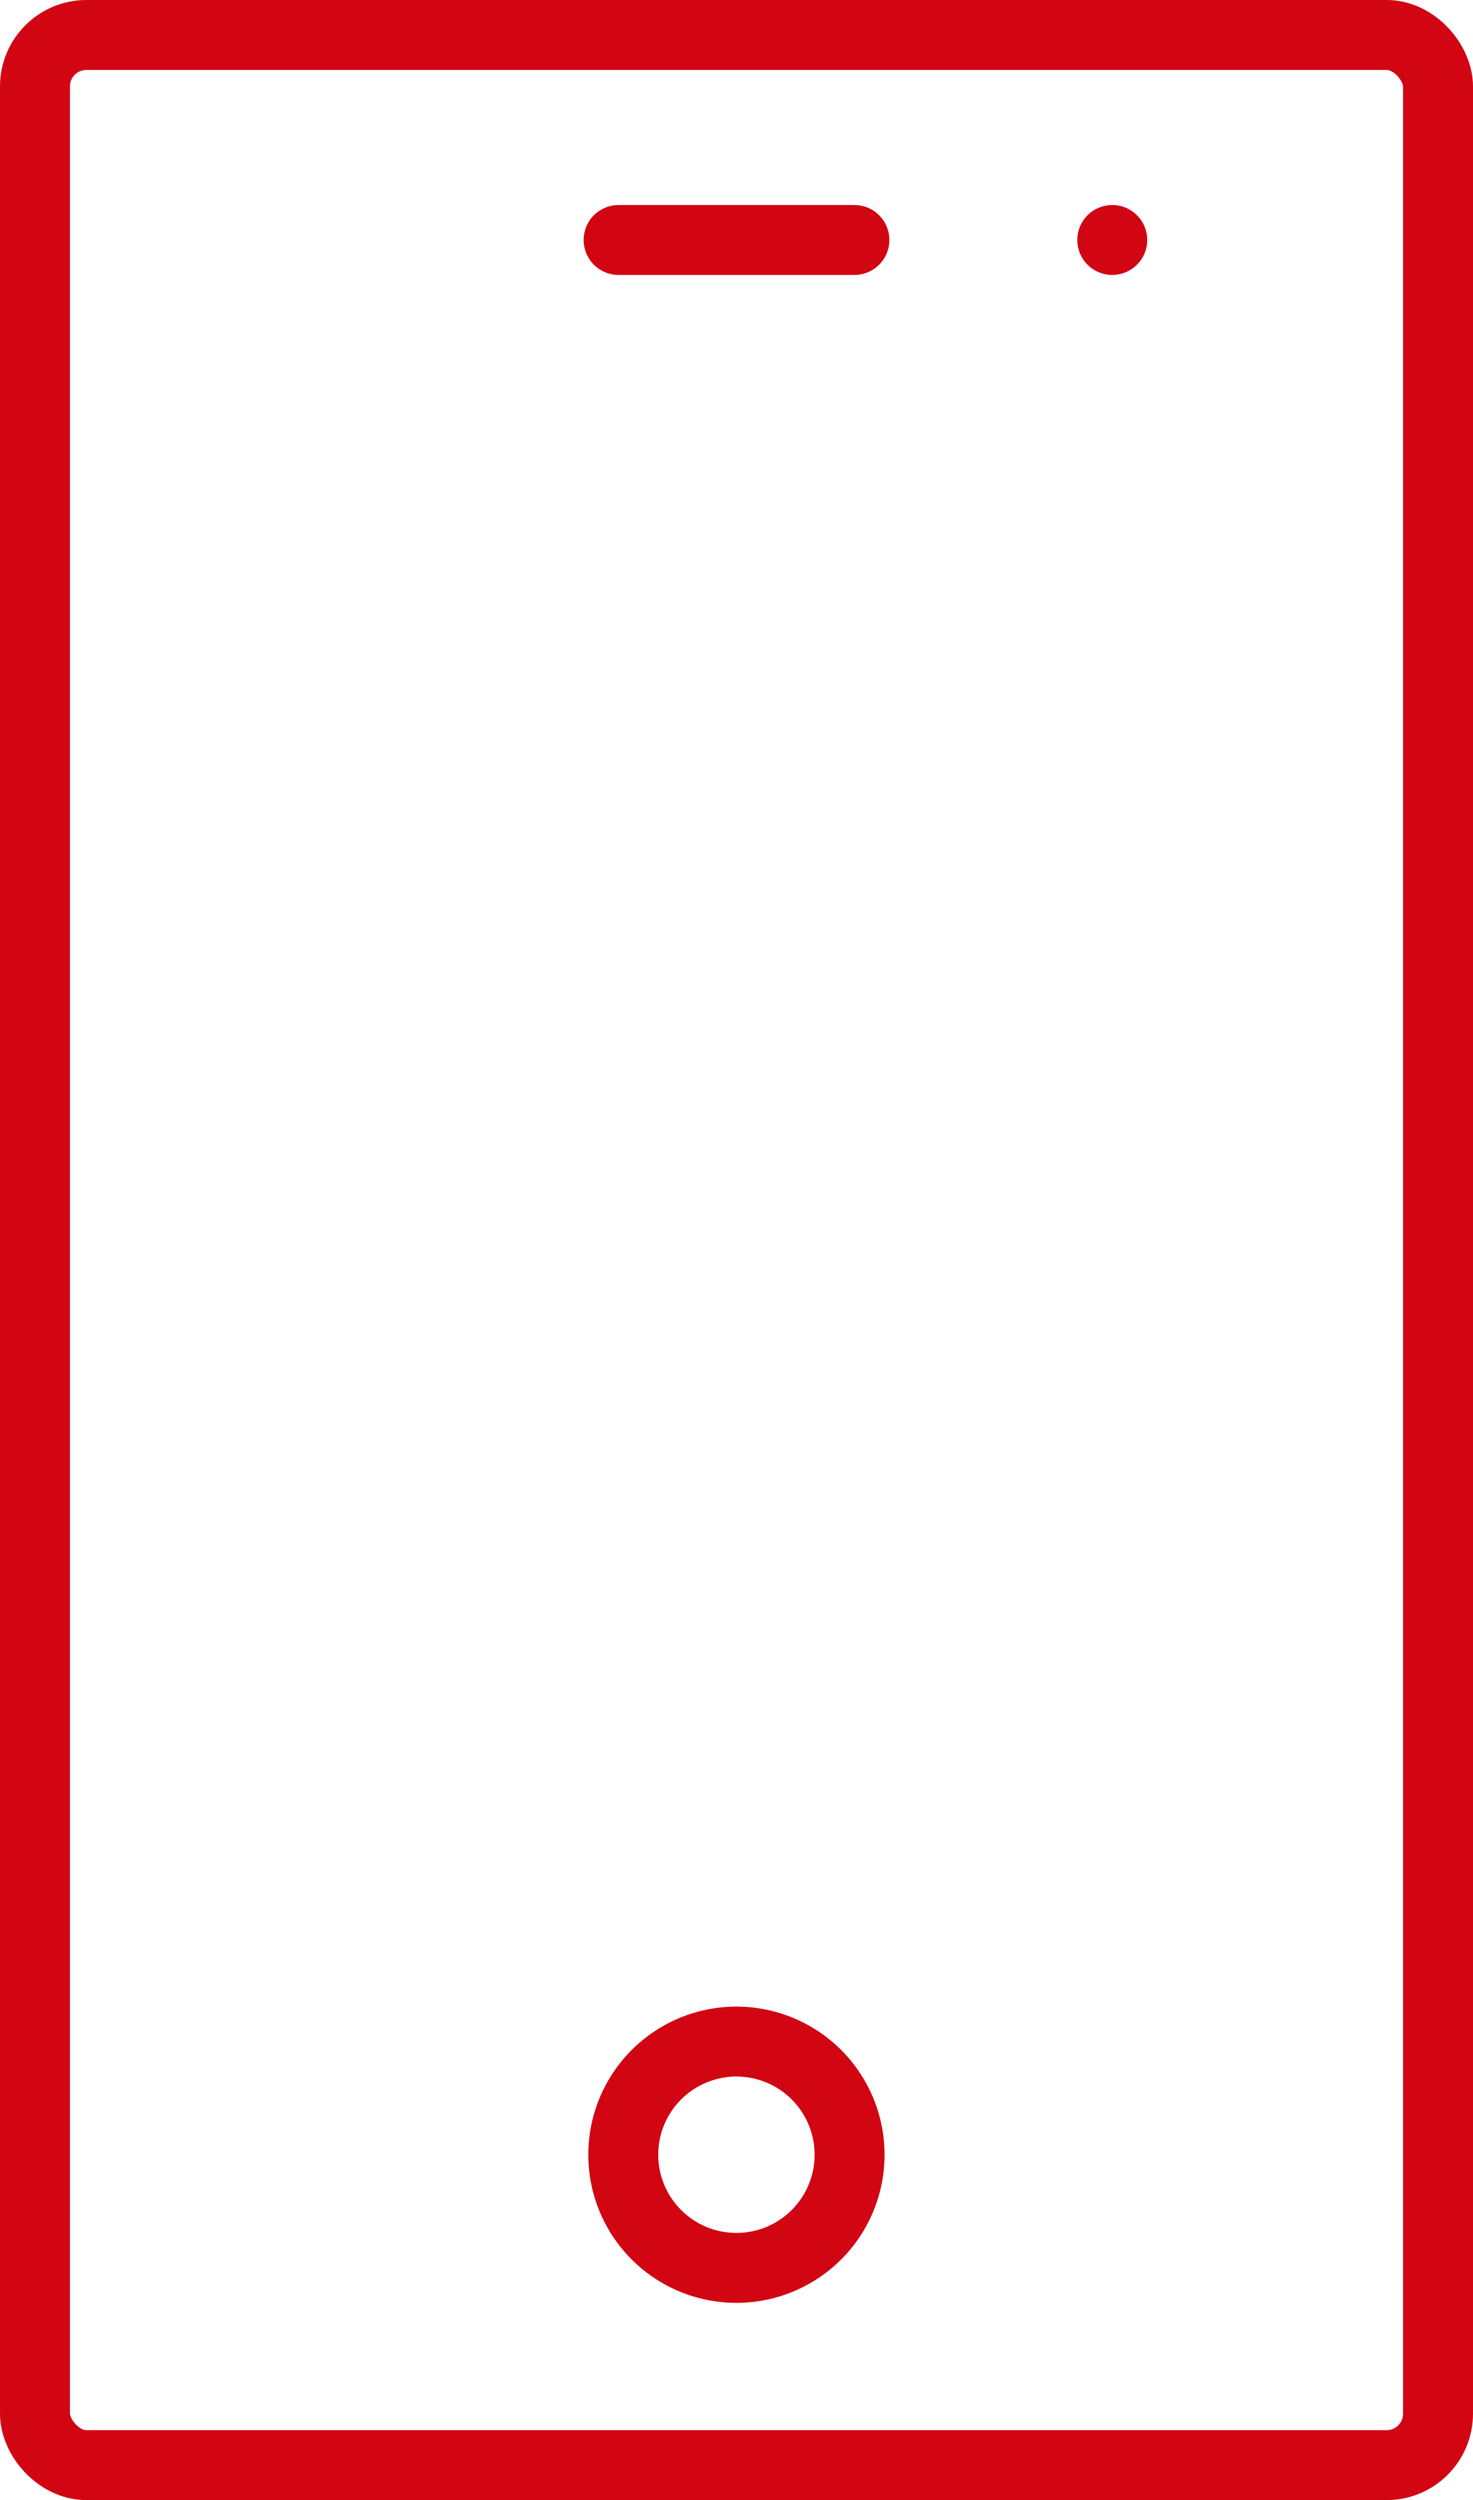 <?xml version="1.0" encoding="UTF-8"?> <svg xmlns="http://www.w3.org/2000/svg" viewBox="0 0 94.77 160.85"><defs><style>.cls-1{fill:none;stroke:#d20613;stroke-linecap:round;stroke-linejoin:round;stroke-width:4.5px;}</style></defs><title>mobile-icon</title><g id="Layer_2" data-name="Layer 2"><g id="Layer_1-2" data-name="Layer 1"><rect class="cls-1" x="2.25" y="2.25" width="90.27" height="156.35" rx="3.31"></rect><line class="cls-1" x1="39.8" y1="15.44" x2="54.97" y2="15.44"></line><line class="cls-1" x1="71.56" y1="15.44" x2="71.56" y2="15.44"></line><path class="cls-1" d="M54.66,138.62a7.28,7.28,0,1,1-7.27-7.27A7.28,7.28,0,0,1,54.66,138.62Z"></path></g></g></svg> 